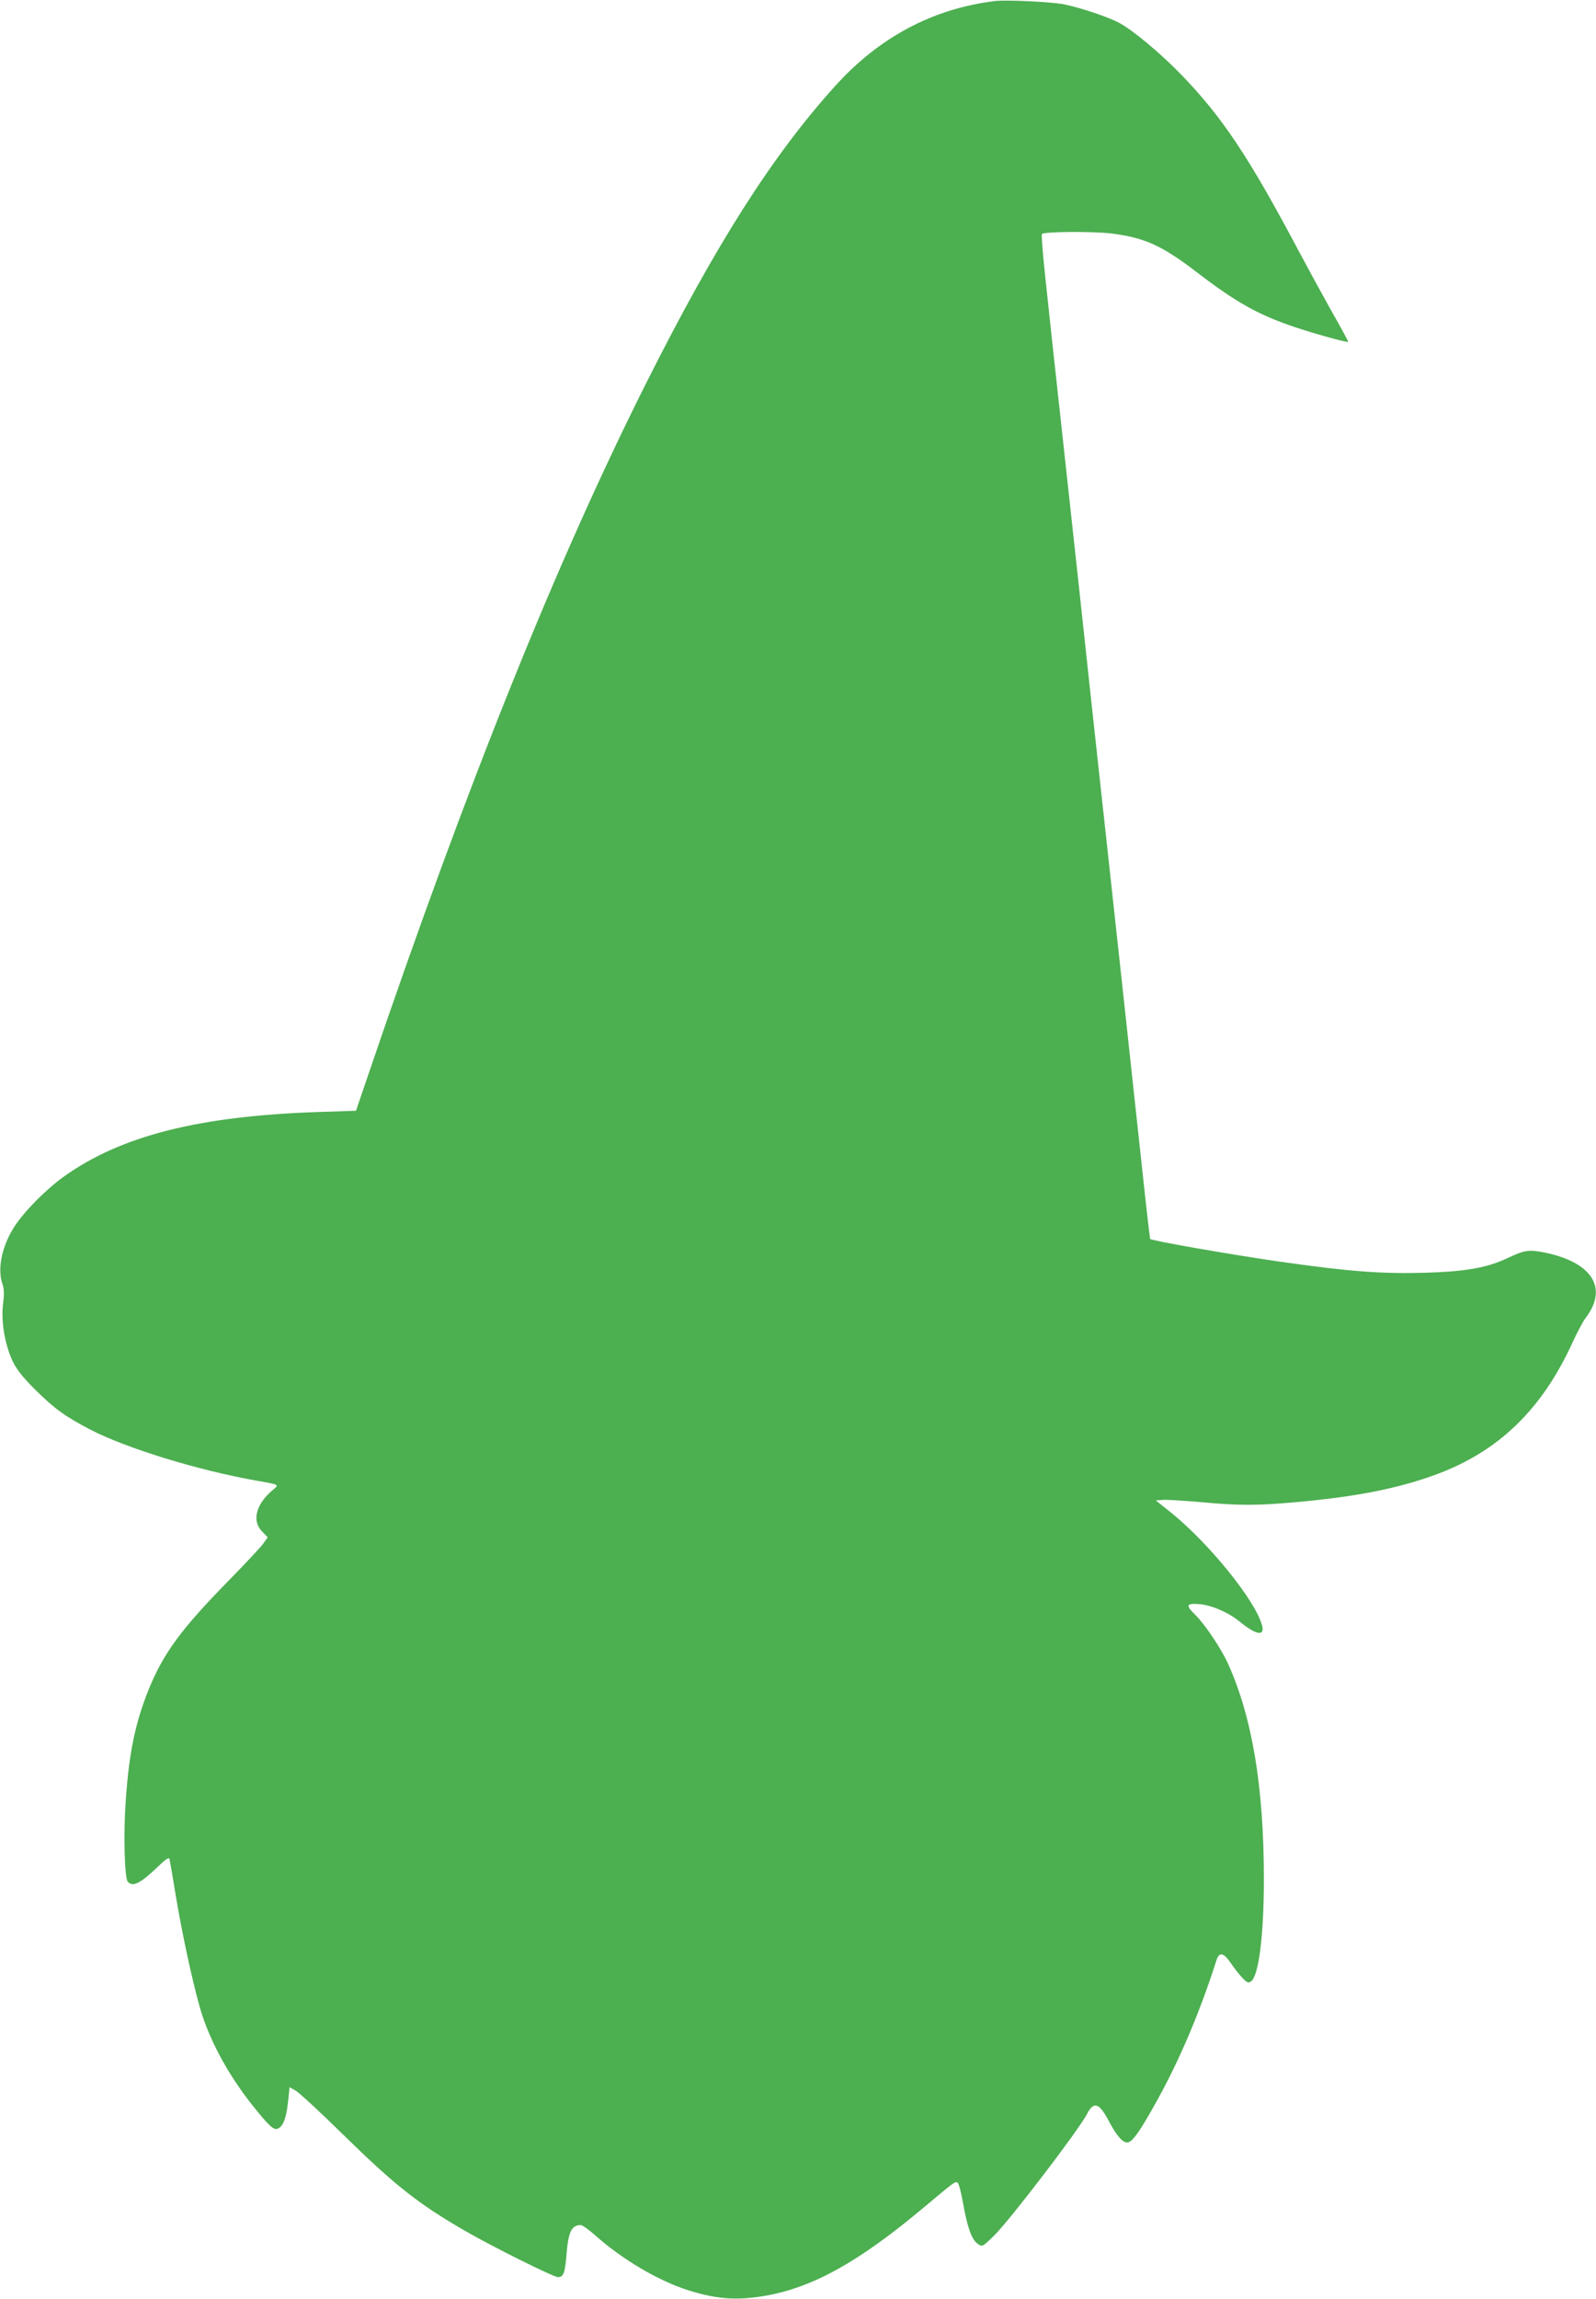 <?xml version="1.0" standalone="no"?>
<!DOCTYPE svg PUBLIC "-//W3C//DTD SVG 20010904//EN"
 "http://www.w3.org/TR/2001/REC-SVG-20010904/DTD/svg10.dtd">
<svg version="1.0" xmlns="http://www.w3.org/2000/svg"
 width="889pt" height="1280pt" viewBox="0 0 889 1280"
 preserveAspectRatio="xMidYMid meet">
<g transform="translate(0,1280) scale(0.1,-0.1)"
fill="#4caf50" stroke="none">
<path d="M5540 12794 c-346 -43 -644 -202 -890 -475 -348 -386 -660 -876
-1044 -1639 -504 -1001 -1004 -2243 -1560 -3880 l-63 -185 -209 -7 c-664 -22
-1099 -132 -1416 -358 -102 -73 -222 -194 -279 -282 -69 -108 -95 -235 -65
-319 9 -26 10 -55 3 -110 -12 -97 10 -224 52 -316 25 -51 54 -88 129 -163 105
-104 164 -147 306 -221 199 -103 597 -226 926 -284 130 -23 126 -21 89 -52
-94 -79 -118 -173 -58 -232 l30 -31 -22 -32 c-12 -18 -100 -112 -194 -208
-263 -268 -363 -403 -445 -603 -77 -189 -112 -360 -130 -630 -13 -184 -6 -422
11 -444 28 -33 70 -12 171 85 40 39 59 51 62 41 2 -8 18 -99 35 -204 40 -243
113 -570 153 -683 61 -175 166 -355 300 -517 82 -101 102 -114 129 -89 23 21
36 66 45 155 l7 67 36 -21 c20 -12 137 -120 261 -242 291 -285 419 -386 680
-537 150 -87 494 -258 518 -258 30 0 39 23 47 120 10 132 28 170 80 170 9 0
44 -25 78 -55 152 -136 355 -256 524 -309 158 -49 266 -57 424 -30 266 46 524
189 888 495 165 138 169 142 184 136 7 -2 20 -52 31 -113 24 -137 49 -207 83
-229 25 -17 25 -17 90 46 90 89 471 588 517 676 38 74 68 65 122 -37 43 -82
76 -120 103 -120 28 0 70 60 169 239 125 226 237 491 328 776 15 46 39 43 76
-11 18 -27 47 -64 65 -84 27 -29 35 -33 50 -24 44 27 73 256 73 570 0 514 -65
903 -201 1203 -38 83 -127 215 -178 266 -58 56 -55 68 17 63 69 -5 167 -47
230 -100 91 -74 140 -81 121 -16 -39 139 -293 452 -502 622 l-89 71 37 3 c21
2 115 -4 210 -12 215 -20 314 -20 528 -1 338 30 572 76 785 154 350 129 591
363 761 735 25 55 58 117 73 137 127 166 38 309 -226 364 -91 18 -112 15 -210
-31 -112 -53 -231 -74 -453 -81 -246 -7 -425 6 -823 63 -269 39 -705 115 -713
125 -2 2 -20 157 -40 344 -20 187 -73 673 -117 1080 -44 407 -117 1071 -161
1475 -43 404 -115 1064 -159 1465 -44 402 -92 841 -106 977 -15 137 -24 251
-20 255 13 14 287 15 386 3 187 -24 280 -66 474 -214 225 -173 349 -241 556
-310 128 -42 290 -86 290 -79 0 3 -42 81 -94 172 -51 91 -135 245 -186 341
-275 518 -422 738 -649 973 -119 123 -277 254 -351 292 -67 34 -215 83 -304
101 -72 14 -321 26 -386 18z"/>
</g>
</svg>
